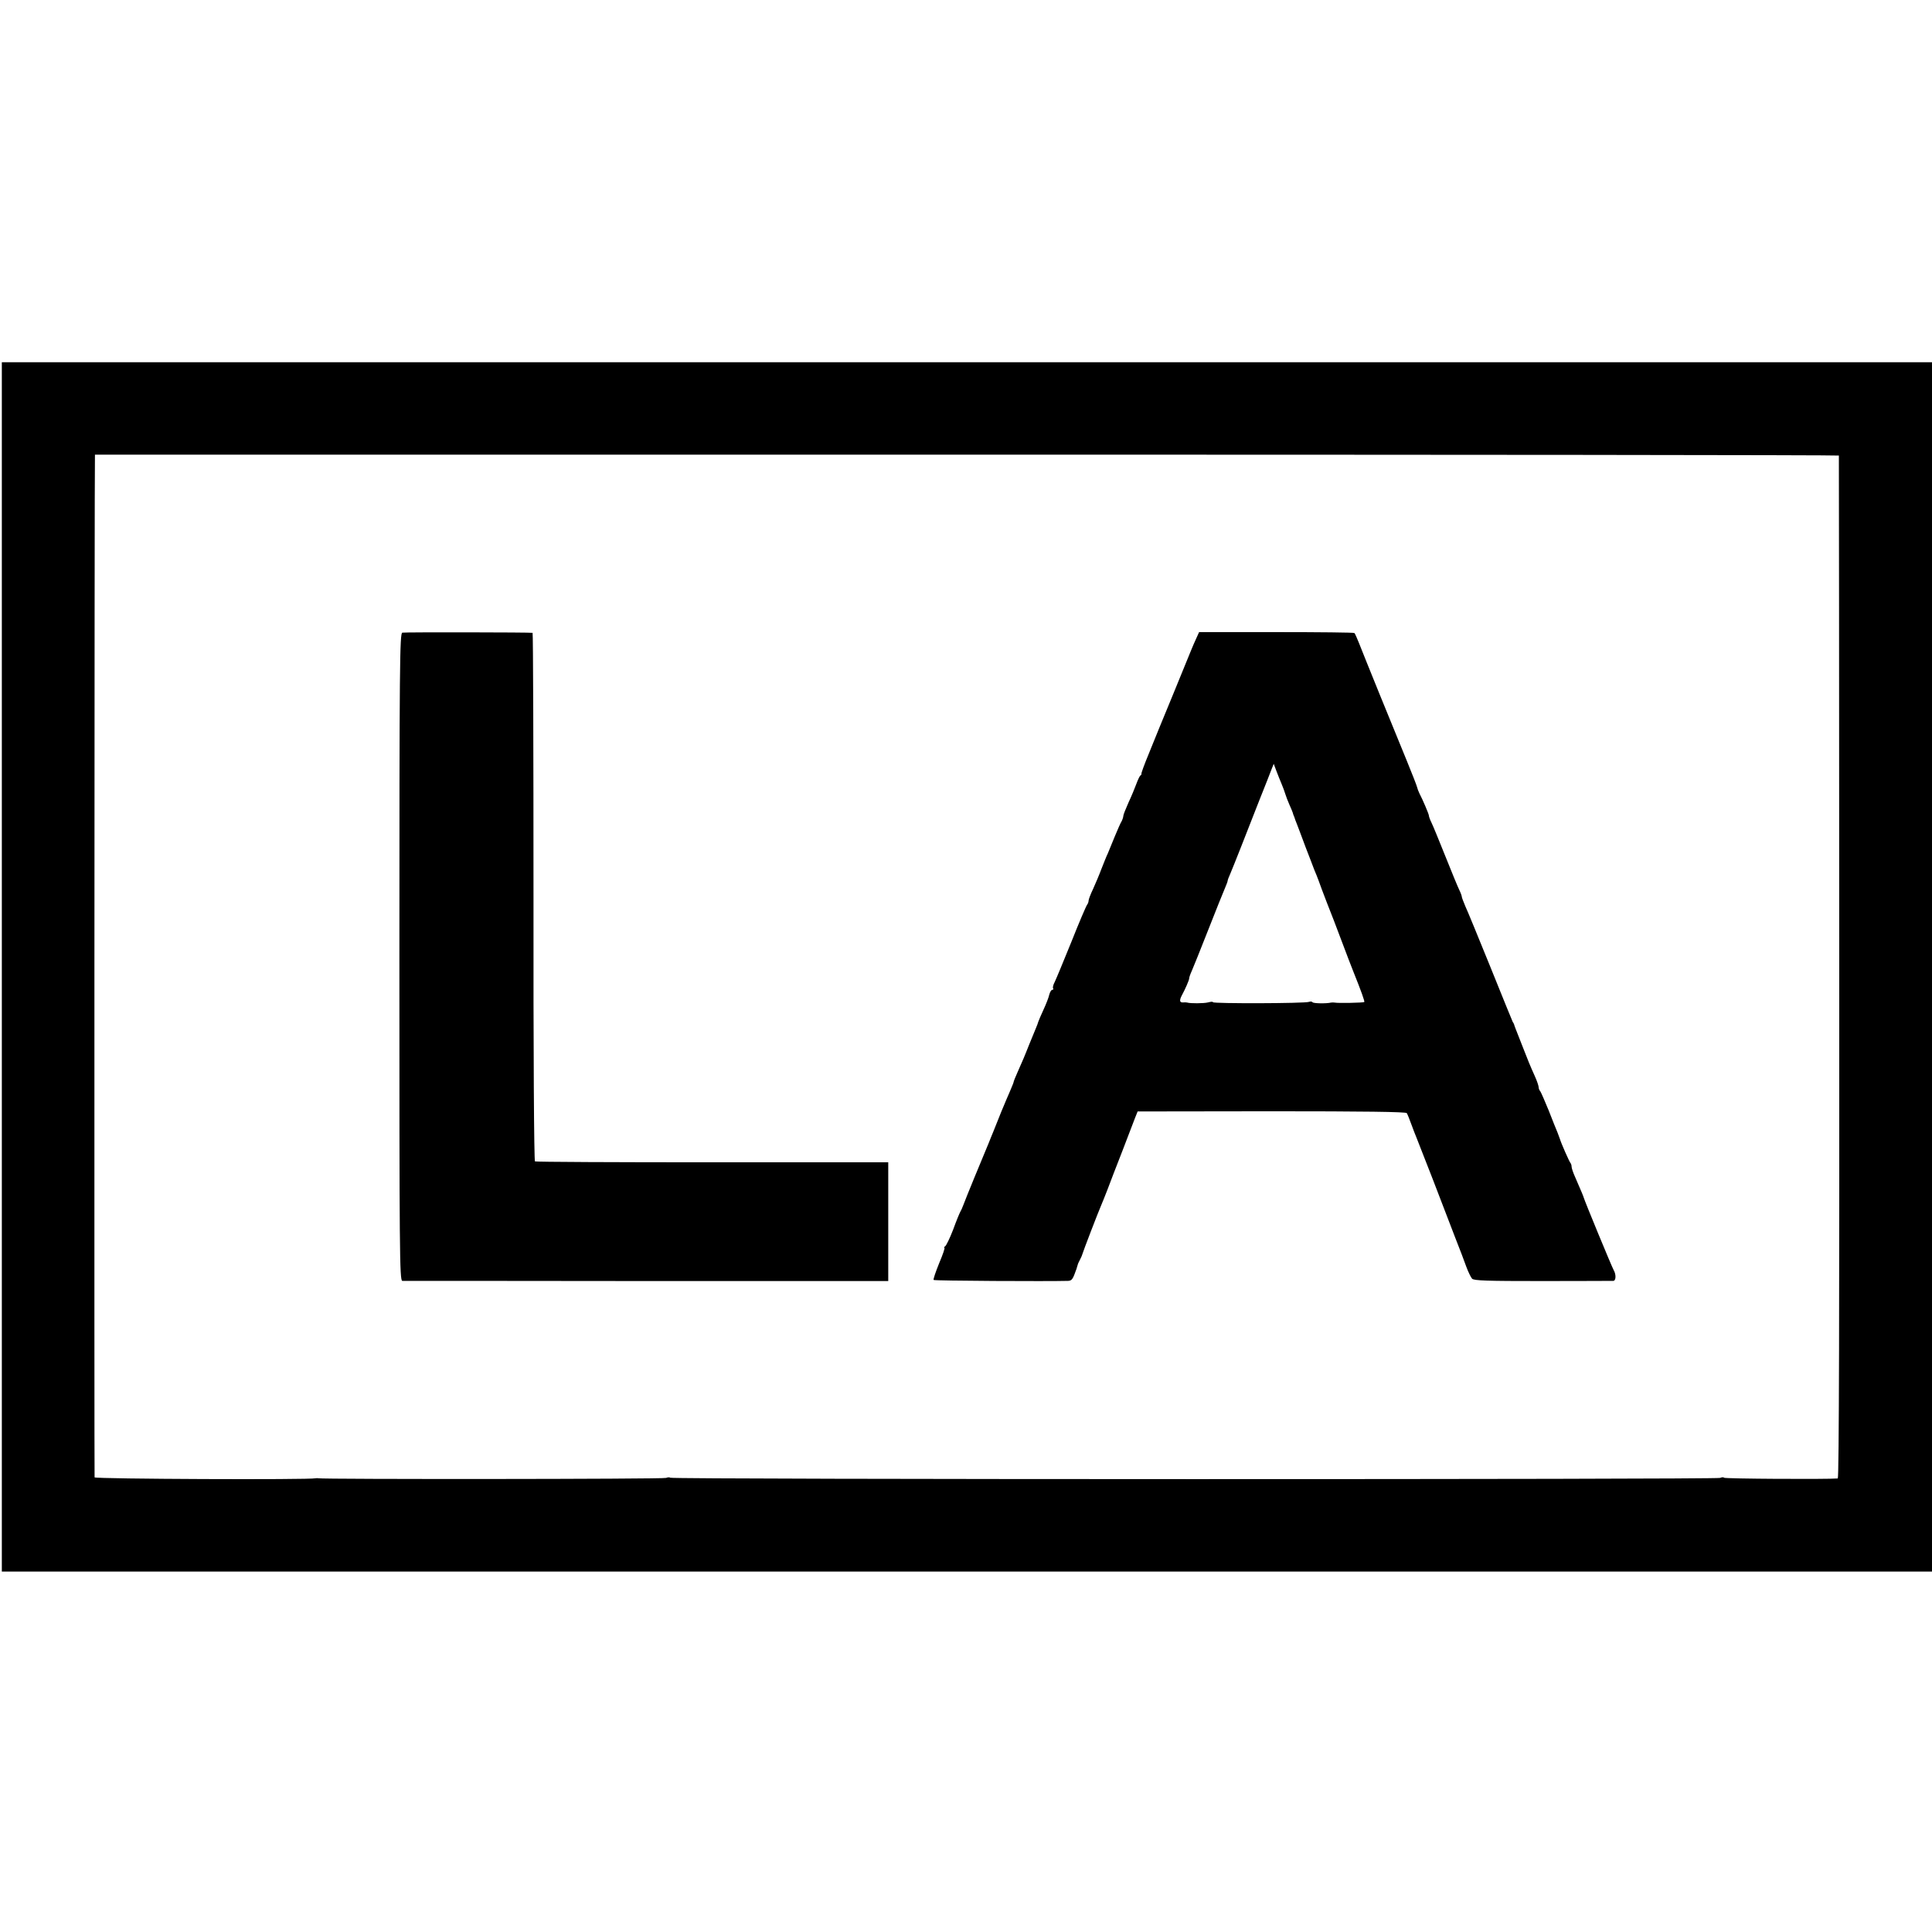<?xml version="1.0" standalone="no"?>
<!DOCTYPE svg PUBLIC "-//W3C//DTD SVG 20010904//EN"
 "http://www.w3.org/TR/2001/REC-SVG-20010904/DTD/svg10.dtd">
<svg version="1.0" xmlns="http://www.w3.org/2000/svg"
 width="1056pt" height="1056pt" viewBox="0 0 1056 1056"
 preserveAspectRatio="xMidYMid meet">
<g transform="translate(0,1056) scale(0.1,-0.1)"
fill="#000000" stroke="none">
<path d="M10 5275 l0 -3305 5275 0 5275 0 0 3305 0 3305 -5275 0 -5275 0 0
-3305z m10041 2795 c0 -3 2 -1262 2 -2798 1 -1855 -1 -2792 -8 -2793 -55 -5
-618 -2 -622 4 -2 4 -12 3 -21 -1 -20 -9 -5728 -9 -5738 1 -4 3 -14 3 -23 -1
-13 -7 -1886 -8 -1901 -2 -3 1 -9 1 -15 0 -31 -9 -1205 -4 -1208 5 -2 9 -1
5590 2 5590 1 0 2145 0 4766 0 2621 0 4765 -2 4766 -5z"/>
<path d="M2199 7102 c-14 -3 -16 -171 -16 -1772 0 -1614 1 -1770 16 -1771 9 0
610 0 1336 -1 l1320 0 0 324 0 325 -961 0 c-528 0 -965 2 -970 5 -5 4 -9 597
-8 1447 0 793 -2 1442 -5 1442 -13 3 -698 4 -712 1z"/>
<path d="M6536 7065 c-21 -47 -12 -26 -124 -300 -50 -121 -110 -267 -133 -325
-24 -58 -42 -107 -40 -109 1 -2 -1 -7 -6 -10 -4 -3 -14 -24 -22 -46 -8 -22
-27 -68 -43 -102 -15 -34 -28 -66 -28 -72 0 -6 -4 -19 -9 -29 -6 -9 -22 -46
-37 -82 -15 -36 -32 -78 -39 -95 -8 -16 -23 -55 -35 -85 -11 -30 -32 -79 -45
-108 -14 -29 -25 -58 -25 -65 0 -7 -4 -17 -8 -22 -5 -6 -44 -97 -86 -203 -43
-106 -84 -205 -91 -219 -8 -15 -12 -30 -9 -35 3 -4 1 -8 -4 -8 -6 0 -13 -12
-17 -27 -3 -15 -18 -53 -32 -83 -14 -30 -26 -59 -28 -65 -1 -5 -7 -21 -13 -35
-23 -56 -35 -85 -37 -90 -1 -3 -7 -18 -14 -35 -12 -31 -15 -37 -50 -117 -12
-26 -21 -50 -21 -53 0 -3 -9 -24 -19 -48 -10 -23 -33 -76 -50 -118 -17 -42
-36 -90 -42 -105 -7 -16 -13 -31 -14 -34 -1 -3 -6 -16 -12 -30 -33 -78 -128
-309 -137 -335 -6 -16 -14 -34 -18 -40 -3 -5 -21 -48 -38 -95 -18 -47 -38 -88
-44 -92 -6 -4 -8 -8 -4 -8 4 0 -9 -38 -29 -85 -19 -47 -33 -88 -30 -91 4 -5
628 -8 735 -5 21 1 26 9 46 66 2 6 4 15 6 20 1 6 7 19 13 30 6 11 12 25 13 30
2 10 88 234 104 270 5 11 20 49 34 85 13 36 50 130 81 210 31 80 62 161 69
180 l14 35 731 1 c505 0 734 -3 740 -10 4 -6 15 -33 25 -61 10 -27 22 -59 27
-70 4 -11 45 -114 90 -230 44 -115 100 -259 123 -320 24 -60 51 -132 61 -160
10 -27 24 -56 31 -64 10 -11 81 -13 386 -13 205 0 379 1 386 1 15 1 16 35 2
59 -10 17 -159 378 -164 397 -3 10 -8 22 -47 112 -11 24 -19 49 -19 56 0 8 -3
17 -6 20 -6 6 -52 110 -58 132 -2 6 -8 21 -13 35 -6 14 -28 68 -48 120 -21 52
-42 99 -46 105 -5 5 -9 15 -9 22 0 7 -9 35 -21 61 -30 67 -34 78 -67 162 -40
102 -45 114 -46 120 -1 3 -4 10 -8 15 -3 6 -58 141 -122 300 -65 160 -126 309
-137 332 -10 24 -19 47 -19 51 0 5 -6 22 -14 38 -8 16 -42 99 -76 184 -34 85
-68 168 -76 184 -8 16 -14 33 -14 38 0 8 -34 88 -52 122 -5 10 -11 26 -13 35
-2 9 -27 72 -55 141 -70 169 -238 583 -262 645 -11 28 -22 52 -25 55 -2 3
-194 5 -427 5 l-422 0 -18 -40z m469 -790 c7 -16 16 -41 20 -54 4 -13 14 -40
23 -60 9 -20 17 -39 18 -43 1 -5 3 -10 4 -13 1 -3 3 -8 5 -12 1 -5 7 -21 14
-38 6 -16 28 -73 47 -125 20 -52 42 -108 48 -125 7 -16 18 -43 24 -60 5 -16
26 -70 45 -120 20 -49 54 -139 77 -200 41 -108 47 -125 67 -175 43 -107 63
-163 60 -167 -5 -4 -144 -7 -162 -3 -5 1 -14 1 -20 0 -25 -6 -97 -5 -101 2 -3
4 -11 5 -19 2 -22 -9 -525 -10 -525 -2 0 4 -12 3 -27 -1 -24 -6 -98 -6 -113
-1 -3 1 -13 2 -22 1 -20 -2 -23 10 -9 37 19 35 41 85 41 95 0 5 6 23 14 40 8
18 49 120 91 227 42 107 83 209 91 227 7 17 14 34 14 38 0 4 6 21 14 38 8 18
34 84 59 147 25 63 70 178 100 255 31 77 61 154 67 170 l12 30 15 -40 c8 -22
21 -53 28 -70z"/>
</g>
</svg>
